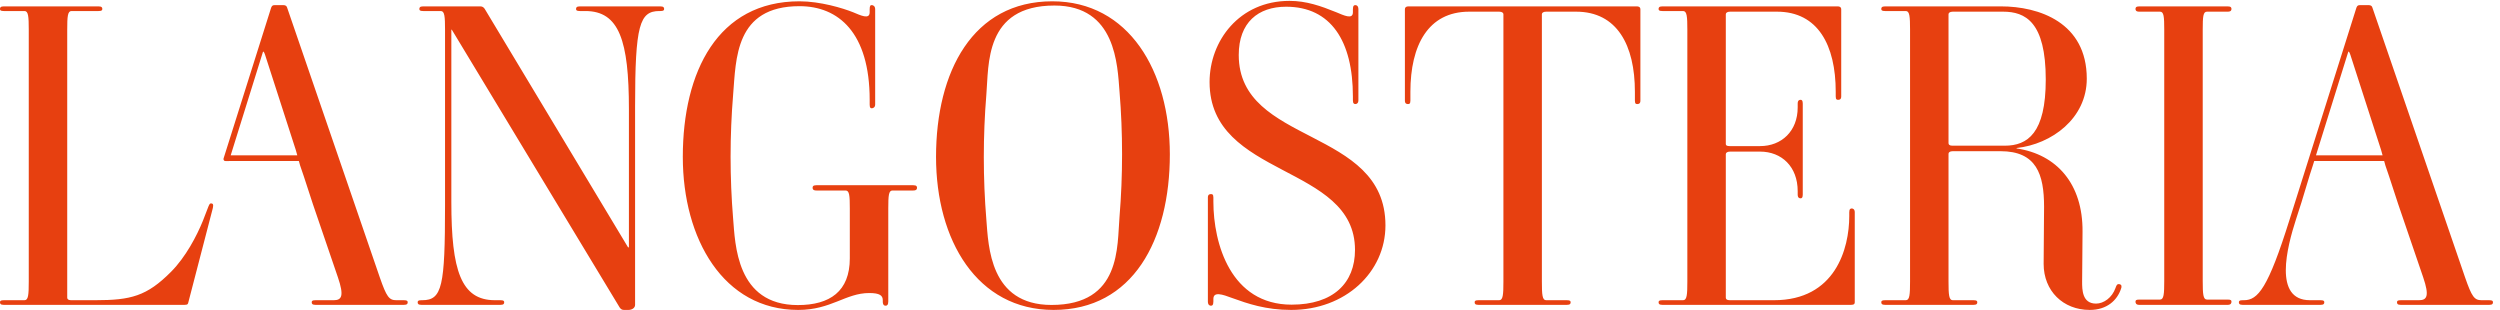 <svg xmlns="http://www.w3.org/2000/svg" xmlns:xlink="http://www.w3.org/1999/xlink" width="145px" height="18px" viewBox="0 0 145 18"><defs></defs><g id="Page-1" stroke="none" stroke-width="1" fill="none" fill-rule="evenodd"><path d="M12.274,11.8 C12.202,11.785 12.157,11.798 12.085,11.986 C12.012,12.174 11.853,12.595 11.768,12.806 C11.412,13.685 10.773,14.905 9.923,15.762 C8.516,17.179 7.585,17.412 5.53,17.412 L4.12,17.412 C3.948,17.412 3.899,17.339 3.899,17.265 L3.899,1.719 C3.899,0.959 3.924,0.64 4.144,0.64 L5.714,0.64 C5.91,0.64 5.934,0.591 5.934,0.517 C5.934,0.444 5.91,0.37 5.714,0.37 L0.221,0.37 C0.025,0.37 -0,0.444 -0,0.517 C-0,0.591 0.025,0.64 0.221,0.64 L1.423,0.64 C1.643,0.64 1.668,0.959 1.668,1.719 L1.668,16.333 C1.668,17.094 1.643,17.412 1.423,17.412 L0.221,17.412 C0.025,17.412 -0,17.461 -0,17.535 C-0,17.609 0.025,17.682 0.221,17.682 L10.703,17.682 C10.9,17.682 10.902,17.618 10.924,17.535 C10.993,17.276 12.339,12.089 12.339,12.089 L12.349,12.041 C12.389,11.849 12.346,11.815 12.274,11.8 L12.274,11.8 Z M13.381,9.008 L13.462,8.747 L15.255,2.996 C15.255,2.996 15.307,2.953 15.376,3.184 C15.446,3.414 17.157,8.702 17.157,8.702 L17.242,9.008 L13.381,9.008 Z M23.425,17.412 L22.984,17.412 C22.567,17.412 22.42,17.216 22.028,16.088 L16.654,0.444 C16.629,0.346 16.556,0.297 16.433,0.297 L15.948,0.297 C15.825,0.297 15.776,0.321 15.727,0.444 L12.964,9.2 C12.954,9.332 13.044,9.34 13.076,9.34 L13.277,9.34 L13.278,9.338 L17.334,9.338 L17.407,9.6 L17.623,10.232 L18.148,11.84 L19.6,16.088 C19.968,17.167 19.821,17.412 19.355,17.412 L18.3,17.412 C18.104,17.412 18.08,17.461 18.08,17.535 C18.08,17.609 18.104,17.682 18.3,17.682 L23.425,17.682 C23.621,17.682 23.646,17.609 23.646,17.535 C23.646,17.461 23.621,17.412 23.425,17.412 L23.425,17.412 Z M134.327,9.008 L134.408,8.747 L136.202,2.996 C136.202,2.996 136.253,2.953 136.323,3.184 C136.392,3.414 138.104,8.702 138.104,8.702 L138.189,9.008 L134.327,9.008 Z M144.372,17.412 L143.93,17.412 C143.513,17.412 143.366,17.216 142.974,16.088 L137.6,0.444 C137.576,0.346 137.502,0.297 137.38,0.297 L136.894,0.297 C136.772,0.297 136.722,0.321 136.673,0.444 L132.798,12.729 C131.547,16.726 130.959,17.412 130.15,17.412 L130.076,17.412 C129.88,17.412 129.855,17.461 129.855,17.535 C129.855,17.609 129.88,17.682 130.076,17.682 L134.588,17.682 C134.784,17.682 134.809,17.609 134.809,17.535 C134.809,17.461 134.784,17.412 134.588,17.412 L133.975,17.412 C131.841,17.412 132.651,14.323 133.166,12.729 L133.483,11.744 L133.97,10.136 L134.143,9.601 L134.225,9.338 L138.281,9.338 L138.354,9.601 L138.569,10.232 L139.095,11.84 L140.546,16.088 C140.914,17.167 140.767,17.412 140.301,17.412 L139.247,17.412 C139.051,17.412 139.026,17.461 139.026,17.535 C139.026,17.609 139.051,17.682 139.247,17.682 L144.372,17.682 C144.568,17.682 144.592,17.609 144.592,17.535 C144.592,17.461 144.568,17.412 144.372,17.412 L144.372,17.412 Z M129.204,17.682 L124.08,17.682 C123.883,17.682 123.859,17.572 123.859,17.498 C123.859,17.424 123.883,17.375 124.08,17.375 L125.281,17.375 C125.502,17.375 125.526,17.057 125.526,16.296 L125.526,1.719 C125.526,0.959 125.502,0.677 125.281,0.677 L124.08,0.677 C123.883,0.677 123.859,0.591 123.859,0.517 C123.859,0.444 123.883,0.37 124.08,0.37 L129.204,0.37 C129.401,0.37 129.425,0.444 129.425,0.517 C129.425,0.591 129.401,0.677 129.204,0.677 L128.003,0.677 C127.782,0.677 127.758,0.959 127.758,1.719 L127.758,16.296 C127.758,17.057 127.782,17.375 128.003,17.375 L129.204,17.375 C129.401,17.375 129.425,17.424 129.425,17.498 C129.425,17.572 129.401,17.682 129.204,17.682 L129.204,17.682 Z M116.177,0.677 L113.259,0.677 C113.088,0.677 113.014,0.751 113.014,0.824 L113.014,8.303 C113.014,8.376 113.063,8.45 113.235,8.45 L116.275,8.45 C117.6,8.45 118.654,7.726 118.654,4.612 C118.654,1.277 117.477,0.677 116.177,0.677 L116.177,0.677 Z M123.019,16.75 C122.798,17.412 122.21,17.976 121.204,17.976 C119.659,17.976 118.531,16.873 118.531,15.304 C118.531,14.053 118.556,13.244 118.556,11.993 C118.556,10.105 118.115,8.769 116.03,8.769 L113.259,8.769 C113.088,8.769 113.014,8.843 113.014,8.916 L113.014,16.333 C113.014,17.094 113.039,17.412 113.259,17.412 L114.461,17.412 C114.657,17.412 114.682,17.461 114.682,17.535 C114.682,17.609 114.657,17.682 114.461,17.682 L109.336,17.682 C109.14,17.682 109.115,17.609 109.115,17.535 C109.115,17.461 109.14,17.412 109.336,17.412 L110.538,17.412 C110.758,17.412 110.783,17.094 110.783,16.333 L110.783,1.719 C110.783,0.959 110.758,0.64 110.538,0.64 L109.336,0.64 C109.14,0.64 109.115,0.591 109.115,0.517 C109.115,0.444 109.14,0.37 109.336,0.37 L116.055,0.37 C118.262,0.37 121.033,1.302 121.033,4.563 C121.033,6.868 118.997,8.364 116.962,8.585 L116.962,8.609 C119.292,8.953 120.812,10.669 120.787,13.44 C120.787,14.323 120.763,15.769 120.763,16.333 C120.763,16.799 120.763,17.609 121.572,17.609 C122.013,17.609 122.504,17.265 122.7,16.701 C122.749,16.579 122.774,16.456 122.921,16.481 C123.068,16.505 123.068,16.628 123.019,16.75 L123.019,16.75 Z M107.355,17.682 L96.419,17.682 C96.223,17.682 96.198,17.609 96.198,17.535 C96.198,17.461 96.223,17.412 96.419,17.412 L97.62,17.412 C97.841,17.412 97.866,17.094 97.866,16.333 L97.866,1.719 C97.866,0.959 97.841,0.64 97.62,0.64 L96.419,0.64 C96.223,0.64 96.198,0.591 96.198,0.517 C96.198,0.444 96.223,0.37 96.419,0.37 L106.571,0.37 C106.767,0.37 106.791,0.468 106.791,0.542 L106.791,5.593 C106.791,5.765 106.693,5.789 106.62,5.789 C106.546,5.789 106.472,5.789 106.472,5.593 L106.472,5.323 C106.472,2.626 105.443,0.677 103.064,0.677 L100.342,0.677 C100.171,0.677 100.097,0.751 100.097,0.824 L100.097,8.352 C100.097,8.425 100.146,8.474 100.318,8.474 L102.083,8.474 C103.334,8.474 104.266,7.604 104.266,6.231 L104.266,6.01 C104.266,5.814 104.364,5.789 104.437,5.789 C104.511,5.789 104.56,5.838 104.56,6.01 L104.56,11.282 C104.56,11.454 104.511,11.503 104.437,11.503 C104.364,11.503 104.266,11.478 104.266,11.282 L104.266,11.086 C104.266,9.664 103.334,8.793 102.083,8.793 L100.342,8.793 C100.171,8.793 100.097,8.867 100.097,8.941 L100.097,17.265 C100.097,17.339 100.146,17.412 100.318,17.412 L102.892,17.412 C106.448,17.412 107.257,14.421 107.257,12.533 L107.257,12.312 C107.257,12.116 107.331,12.091 107.404,12.091 C107.478,12.091 107.576,12.14 107.576,12.312 L107.576,17.535 C107.576,17.609 107.551,17.682 107.355,17.682 L107.355,17.682 Z M94.971,6.035 C94.897,6.035 94.824,6.035 94.824,5.838 L94.824,5.323 C94.824,2.626 93.794,0.677 91.415,0.677 L89.674,0.677 C89.503,0.677 89.429,0.751 89.429,0.824 L89.429,16.333 C89.429,17.094 89.454,17.412 89.674,17.412 L90.876,17.412 C91.072,17.412 91.097,17.461 91.097,17.535 C91.097,17.609 91.072,17.682 90.876,17.682 L85.751,17.682 C85.555,17.682 85.53,17.609 85.53,17.535 C85.53,17.461 85.555,17.412 85.751,17.412 L86.953,17.412 C87.173,17.412 87.198,17.094 87.198,16.333 L87.198,0.824 C87.198,0.751 87.124,0.677 86.953,0.677 L85.212,0.677 C82.833,0.677 81.803,2.626 81.803,5.323 L81.803,5.838 C81.803,6.035 81.73,6.035 81.656,6.035 C81.582,6.035 81.484,6.01 81.484,5.838 L81.484,0.542 C81.484,0.468 81.509,0.37 81.705,0.37 L94.922,0.37 C95.118,0.37 95.143,0.468 95.143,0.542 L95.143,5.838 C95.143,6.01 95.045,6.035 94.971,6.035 L94.971,6.035 Z M74.888,17.976 C73.417,17.976 72.362,17.609 71.479,17.29 C70.891,17.069 70.376,16.897 70.376,17.339 L70.376,17.486 C70.376,17.707 70.302,17.731 70.229,17.731 C70.155,17.731 70.057,17.682 70.057,17.486 L70.057,11.454 C70.057,11.282 70.155,11.258 70.229,11.258 C70.302,11.258 70.376,11.258 70.376,11.454 L70.376,11.699 C70.376,14.127 71.381,17.67 74.912,17.67 C77.34,17.67 78.59,16.407 78.59,14.494 C78.59,9.492 70.155,10.35 70.155,4.759 C70.155,2.381 71.872,0.051 74.79,0.051 C75.771,0.051 76.604,0.346 77.511,0.713 C77.928,0.885 78.468,1.155 78.468,0.713 L78.468,0.542 C78.468,0.321 78.541,0.297 78.615,0.297 C78.689,0.297 78.787,0.346 78.787,0.542 L78.787,5.814 C78.787,5.986 78.689,6.035 78.615,6.035 C78.541,6.035 78.468,6.01 78.468,5.814 L78.468,5.593 C78.468,2.381 77.193,0.39 74.593,0.39 C72.975,0.39 71.847,1.302 71.847,3.19 C71.847,8.438 80.356,7.359 80.356,13.072 C80.356,15.794 78.026,17.976 74.888,17.976 L74.888,17.976 Z M64.933,5.323 C64.81,3.779 64.736,0.321 61.156,0.321 C57.086,0.321 57.356,3.779 57.208,5.495 C57.012,7.874 57.012,10.35 57.208,12.729 C57.331,14.274 57.404,17.687 60.985,17.687 C65.055,17.687 64.785,14.274 64.933,12.557 C65.129,10.179 65.129,7.702 64.933,5.323 L64.933,5.323 Z M61.107,17.976 C56.669,17.976 54.29,13.93 54.29,9.1 C54.29,4.146 56.424,0.076 61.034,0.076 C65.472,0.076 67.851,4.122 67.851,8.953 C67.851,13.906 65.717,17.976 61.107,17.976 L61.107,17.976 Z M52.967,11.049 L51.765,11.049 C51.544,11.049 51.52,11.331 51.52,12.091 L51.52,17.486 C51.52,17.682 51.446,17.731 51.373,17.731 C51.299,17.731 51.201,17.707 51.201,17.486 L51.201,17.412 C51.201,17.143 51.03,16.996 50.417,16.996 C49.043,16.996 48.21,17.976 46.297,17.976 C41.957,17.976 39.603,13.857 39.603,9.1 C39.603,4.146 41.638,0.076 46.371,0.076 C47.572,0.076 48.872,0.468 49.485,0.713 C49.902,0.885 50.441,1.155 50.441,0.713 L50.441,0.542 C50.441,0.321 50.49,0.297 50.564,0.297 C50.637,0.297 50.76,0.346 50.76,0.542 L50.76,6.059 C50.76,6.231 50.637,6.28 50.564,6.28 C50.49,6.28 50.441,6.255 50.441,6.059 L50.441,5.789 C50.441,1.89 48.626,0.358 46.371,0.358 C42.619,0.358 42.692,3.435 42.521,5.495 C42.325,7.874 42.325,10.301 42.521,12.68 C42.643,14.127 42.692,17.694 46.272,17.694 C48.136,17.694 49.289,16.897 49.289,14.985 L49.289,12.091 C49.289,11.331 49.264,11.049 49.043,11.049 L47.351,11.049 C47.155,11.049 47.131,10.963 47.131,10.89 C47.131,10.816 47.155,10.743 47.351,10.743 L52.967,10.743 C53.163,10.743 53.187,10.816 53.187,10.89 C53.187,10.963 53.163,11.049 52.967,11.049 L52.967,11.049 Z M38.299,0.64 L38.249,0.64 C37.097,0.64 36.835,1.449 36.835,6.157 L36.835,17.682 C36.835,17.866 36.646,17.976 36.449,17.976 L36.183,17.976 C36.056,17.976 35.987,17.903 35.938,17.829 L26.203,1.719 L26.178,1.719 L26.178,11.723 C26.178,15.696 26.742,17.412 28.704,17.412 L29.023,17.412 C29.219,17.412 29.243,17.461 29.243,17.535 C29.243,17.609 29.219,17.682 29.023,17.682 L24.445,17.682 C24.249,17.682 24.225,17.609 24.225,17.535 C24.225,17.461 24.249,17.412 24.445,17.412 L24.494,17.412 C25.647,17.412 25.812,16.603 25.812,11.895 L25.812,1.719 C25.812,0.959 25.788,0.64 25.567,0.64 L24.543,0.64 C24.347,0.64 24.323,0.591 24.323,0.517 C24.323,0.444 24.347,0.37 24.543,0.37 L27.87,0.37 C27.993,0.37 28.066,0.444 28.115,0.517 L36.428,14.347 L36.477,14.347 L36.477,6.329 C36.477,2.356 35.913,0.64 33.951,0.64 L33.633,0.64 C33.436,0.64 33.412,0.591 33.412,0.517 C33.412,0.444 33.436,0.37 33.633,0.37 L38.299,0.37 C38.495,0.37 38.519,0.444 38.519,0.517 C38.519,0.591 38.495,0.64 38.299,0.64 L38.299,0.64 Z" id="Fill-40" fill="#E74010"></path></g></svg>